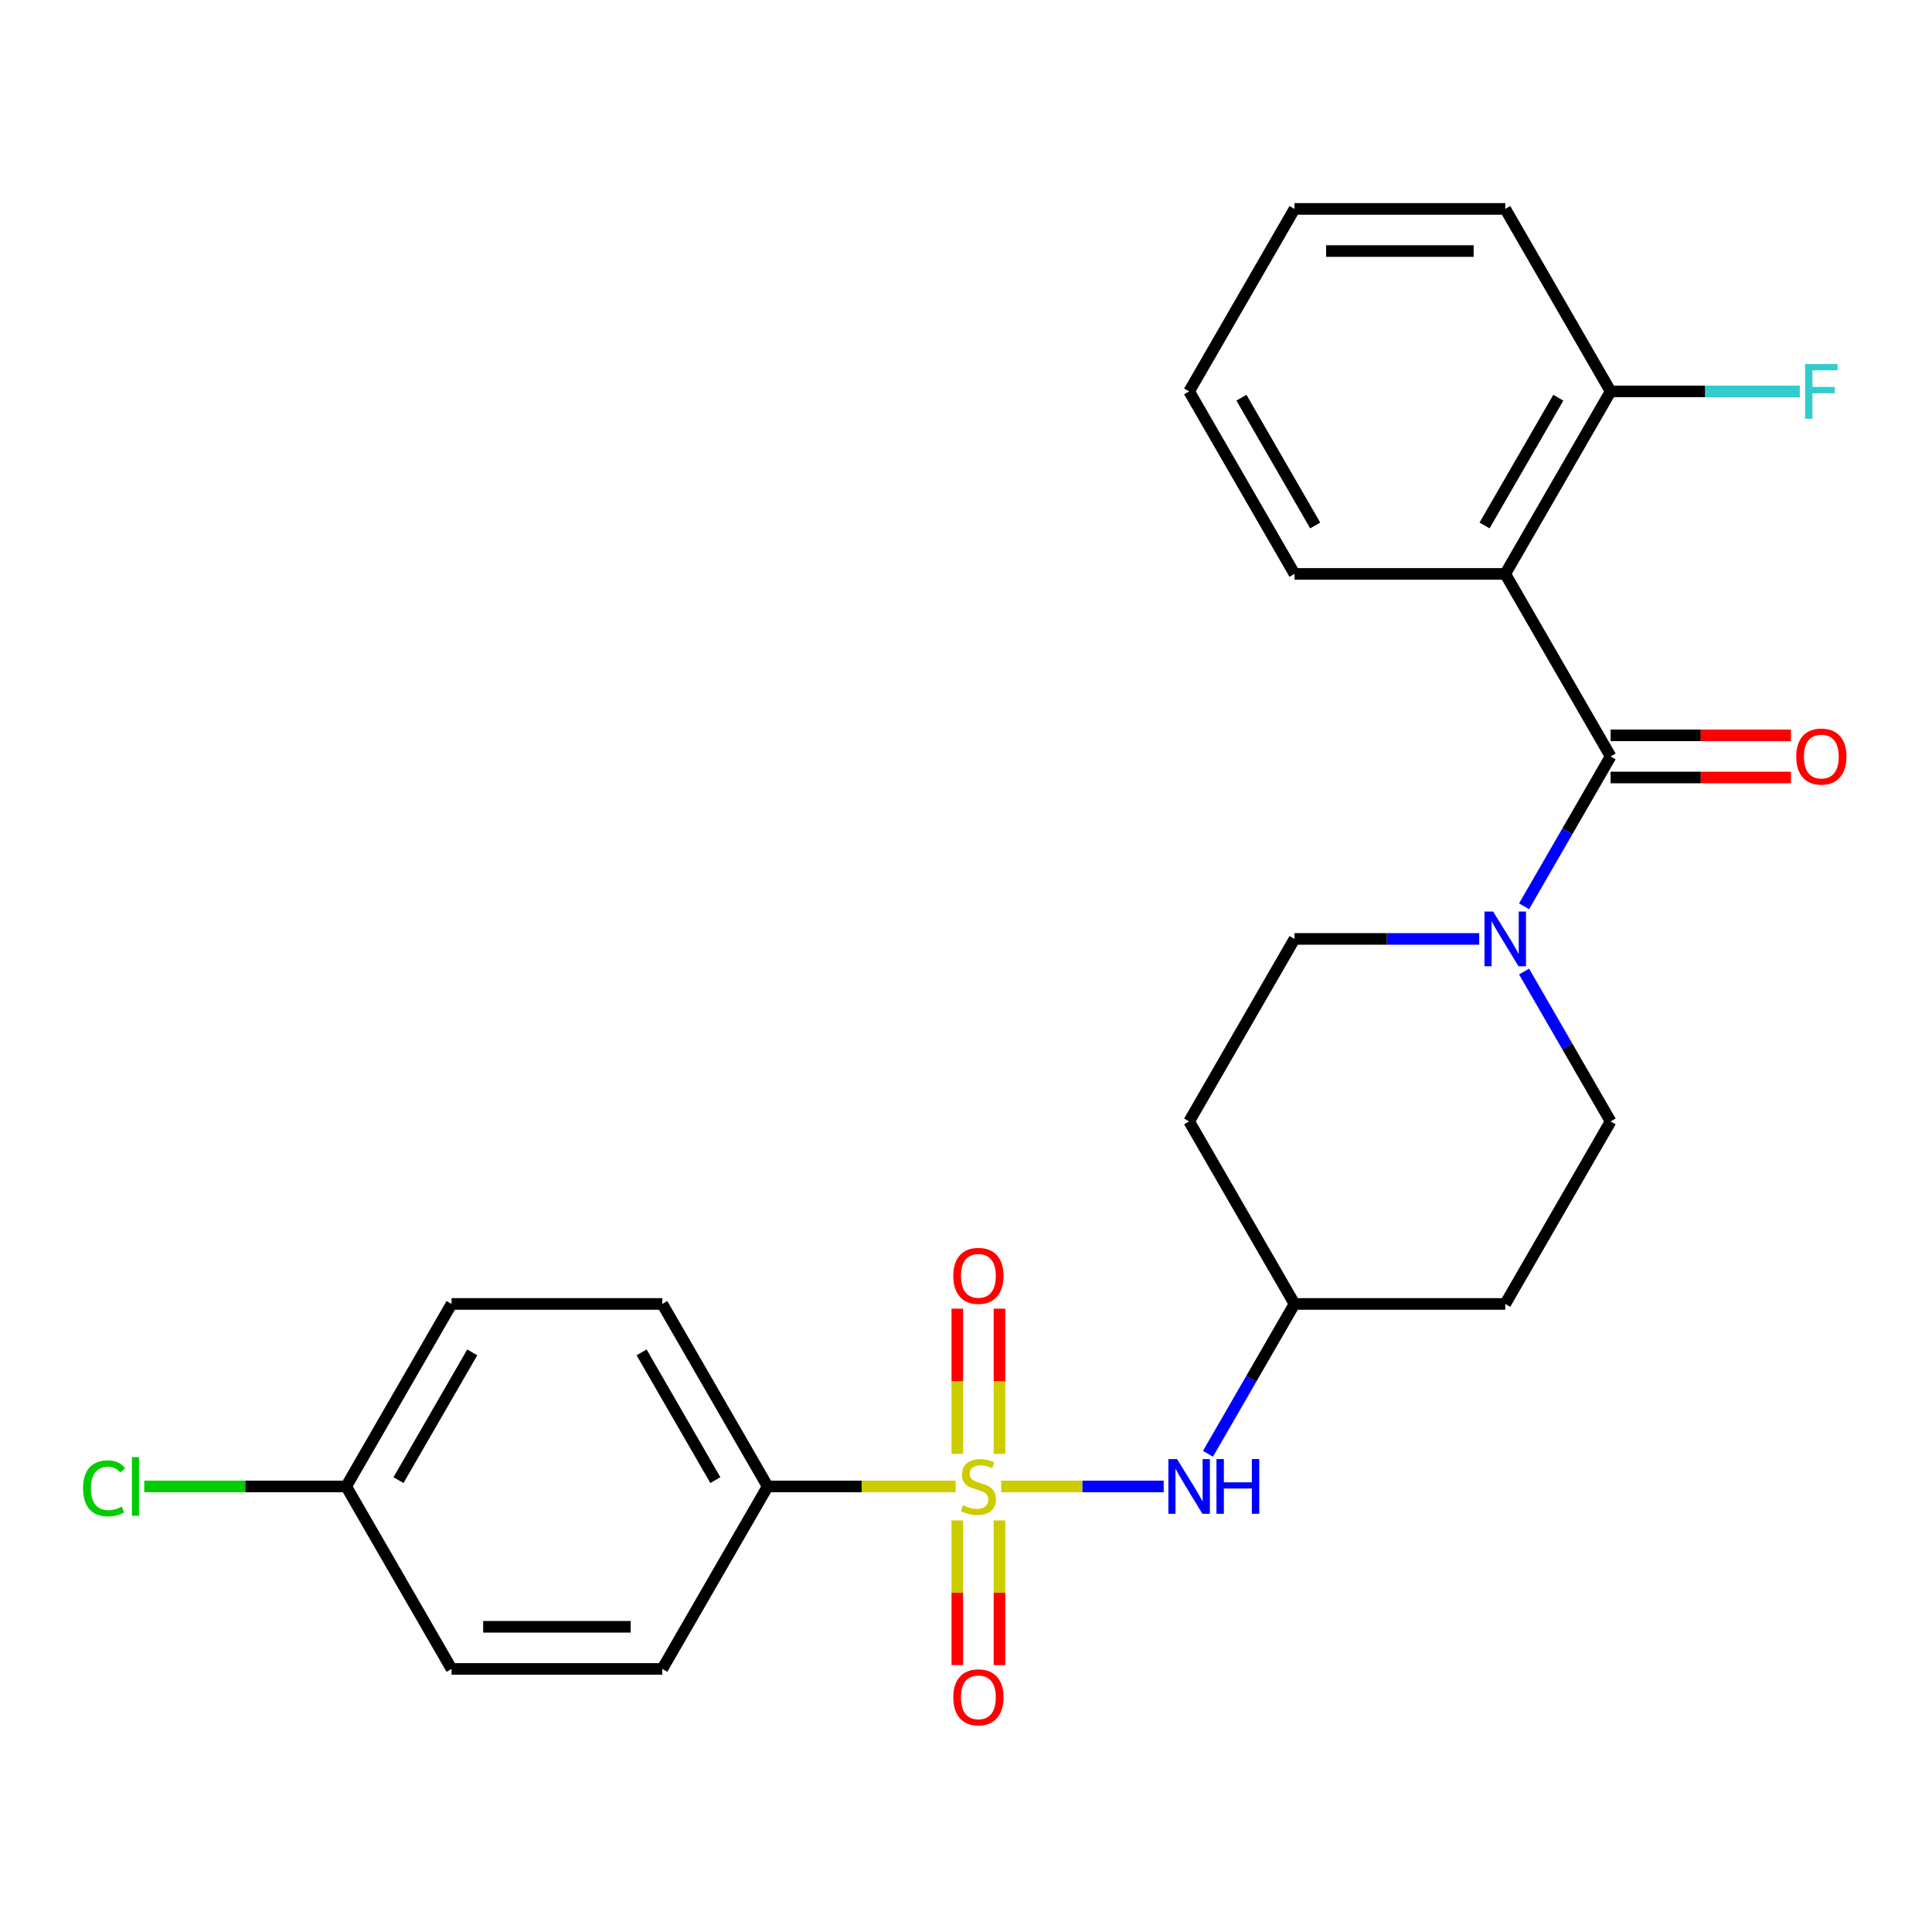 <?xml version='1.0' encoding='iso-8859-1'?>
<svg version='1.1' baseProfile='full'
              xmlns='http://www.w3.org/2000/svg'
                      xmlns:rdkit='http://www.rdkit.org/xml'
                      xmlns:xlink='http://www.w3.org/1999/xlink'
                  xml:space='preserve'
width='1000px' height='1000px' viewBox='0 0 1000 1000'>
<!-- END OF HEADER -->
<rect style='opacity:1.0;fill:#FFFFFF;stroke:none' width='1000' height='1000' x='0' y='0'> </rect>
<path class='bond-3' d='M 518.225,769.376 L 560.274,769.376' style='fill:none;fill-rule:evenodd;stroke:#CCCC00;stroke-width:6px;stroke-linecap:butt;stroke-linejoin:miter;stroke-opacity:1' />
<path class='bond-3' d='M 560.274,769.376 L 602.324,769.376' style='fill:none;fill-rule:evenodd;stroke:#0000FF;stroke-width:6px;stroke-linecap:butt;stroke-linejoin:miter;stroke-opacity:1' />
<path class='bond-4' d='M 494.611,769.376 L 445.976,769.376' style='fill:none;fill-rule:evenodd;stroke:#CCCC00;stroke-width:6px;stroke-linecap:butt;stroke-linejoin:miter;stroke-opacity:1' />
<path class='bond-4' d='M 445.976,769.376 L 397.34,769.376' style='fill:none;fill-rule:evenodd;stroke:#000000;stroke-width:6px;stroke-linecap:butt;stroke-linejoin:miter;stroke-opacity:1' />
<path class='bond-5' d='M 517.326,752.529 L 517.326,714.947' style='fill:none;fill-rule:evenodd;stroke:#CCCC00;stroke-width:6px;stroke-linecap:butt;stroke-linejoin:miter;stroke-opacity:1' />
<path class='bond-5' d='M 517.326,714.947 L 517.326,677.365' style='fill:none;fill-rule:evenodd;stroke:#FF0000;stroke-width:6px;stroke-linecap:butt;stroke-linejoin:miter;stroke-opacity:1' />
<path class='bond-5' d='M 495.51,752.529 L 495.51,714.947' style='fill:none;fill-rule:evenodd;stroke:#CCCC00;stroke-width:6px;stroke-linecap:butt;stroke-linejoin:miter;stroke-opacity:1' />
<path class='bond-5' d='M 495.51,714.947 L 495.51,677.365' style='fill:none;fill-rule:evenodd;stroke:#FF0000;stroke-width:6px;stroke-linecap:butt;stroke-linejoin:miter;stroke-opacity:1' />
<path class='bond-6' d='M 495.51,786.983 L 495.51,824.415' style='fill:none;fill-rule:evenodd;stroke:#CCCC00;stroke-width:6px;stroke-linecap:butt;stroke-linejoin:miter;stroke-opacity:1' />
<path class='bond-6' d='M 495.51,824.415 L 495.51,861.847' style='fill:none;fill-rule:evenodd;stroke:#FF0000;stroke-width:6px;stroke-linecap:butt;stroke-linejoin:miter;stroke-opacity:1' />
<path class='bond-6' d='M 517.326,786.983 L 517.326,824.415' style='fill:none;fill-rule:evenodd;stroke:#CCCC00;stroke-width:6px;stroke-linecap:butt;stroke-linejoin:miter;stroke-opacity:1' />
<path class='bond-6' d='M 517.326,824.415 L 517.326,861.847' style='fill:none;fill-rule:evenodd;stroke:#FF0000;stroke-width:6px;stroke-linecap:butt;stroke-linejoin:miter;stroke-opacity:1' />
<path class='bond-0' d='M 833.65,391.521 L 811.256,430.309' style='fill:none;fill-rule:evenodd;stroke:#000000;stroke-width:6px;stroke-linecap:butt;stroke-linejoin:miter;stroke-opacity:1' />
<path class='bond-0' d='M 811.256,430.309 L 788.861,469.098' style='fill:none;fill-rule:evenodd;stroke:#0000FF;stroke-width:6px;stroke-linecap:butt;stroke-linejoin:miter;stroke-opacity:1' />
<path class='bond-1' d='M 833.65,391.521 L 779.112,297.057' style='fill:none;fill-rule:evenodd;stroke:#000000;stroke-width:6px;stroke-linecap:butt;stroke-linejoin:miter;stroke-opacity:1' />
<path class='bond-8' d='M 833.65,402.428 L 880.326,402.428' style='fill:none;fill-rule:evenodd;stroke:#000000;stroke-width:6px;stroke-linecap:butt;stroke-linejoin:miter;stroke-opacity:1' />
<path class='bond-8' d='M 880.326,402.428 L 927.001,402.428' style='fill:none;fill-rule:evenodd;stroke:#FF0000;stroke-width:6px;stroke-linecap:butt;stroke-linejoin:miter;stroke-opacity:1' />
<path class='bond-8' d='M 833.65,380.613 L 880.326,380.613' style='fill:none;fill-rule:evenodd;stroke:#000000;stroke-width:6px;stroke-linecap:butt;stroke-linejoin:miter;stroke-opacity:1' />
<path class='bond-8' d='M 880.326,380.613 L 927.001,380.613' style='fill:none;fill-rule:evenodd;stroke:#FF0000;stroke-width:6px;stroke-linecap:butt;stroke-linejoin:miter;stroke-opacity:1' />
<path class='bond-7' d='M 779.112,297.057 L 833.65,202.593' style='fill:none;fill-rule:evenodd;stroke:#000000;stroke-width:6px;stroke-linecap:butt;stroke-linejoin:miter;stroke-opacity:1' />
<path class='bond-7' d='M 768.4,271.979 L 806.577,205.855' style='fill:none;fill-rule:evenodd;stroke:#000000;stroke-width:6px;stroke-linecap:butt;stroke-linejoin:miter;stroke-opacity:1' />
<path class='bond-18' d='M 779.112,297.057 L 670.034,297.057' style='fill:none;fill-rule:evenodd;stroke:#000000;stroke-width:6px;stroke-linecap:butt;stroke-linejoin:miter;stroke-opacity:1' />
<path class='bond-2' d='M 765.645,485.985 L 717.839,485.985' style='fill:none;fill-rule:evenodd;stroke:#0000FF;stroke-width:6px;stroke-linecap:butt;stroke-linejoin:miter;stroke-opacity:1' />
<path class='bond-2' d='M 717.839,485.985 L 670.034,485.985' style='fill:none;fill-rule:evenodd;stroke:#000000;stroke-width:6px;stroke-linecap:butt;stroke-linejoin:miter;stroke-opacity:1' />
<path class='bond-26' d='M 788.861,502.871 L 811.256,541.66' style='fill:none;fill-rule:evenodd;stroke:#0000FF;stroke-width:6px;stroke-linecap:butt;stroke-linejoin:miter;stroke-opacity:1' />
<path class='bond-26' d='M 811.256,541.66 L 833.65,580.448' style='fill:none;fill-rule:evenodd;stroke:#000000;stroke-width:6px;stroke-linecap:butt;stroke-linejoin:miter;stroke-opacity:1' />
<path class='bond-11' d='M 625.245,752.489 L 647.64,713.701' style='fill:none;fill-rule:evenodd;stroke:#0000FF;stroke-width:6px;stroke-linecap:butt;stroke-linejoin:miter;stroke-opacity:1' />
<path class='bond-11' d='M 647.64,713.701 L 670.034,674.912' style='fill:none;fill-rule:evenodd;stroke:#000000;stroke-width:6px;stroke-linecap:butt;stroke-linejoin:miter;stroke-opacity:1' />
<path class='bond-14' d='M 397.34,769.376 L 342.801,674.912' style='fill:none;fill-rule:evenodd;stroke:#000000;stroke-width:6px;stroke-linecap:butt;stroke-linejoin:miter;stroke-opacity:1' />
<path class='bond-14' d='M 370.267,766.114 L 332.089,699.99' style='fill:none;fill-rule:evenodd;stroke:#000000;stroke-width:6px;stroke-linecap:butt;stroke-linejoin:miter;stroke-opacity:1' />
<path class='bond-15' d='M 397.34,769.376 L 342.801,863.84' style='fill:none;fill-rule:evenodd;stroke:#000000;stroke-width:6px;stroke-linecap:butt;stroke-linejoin:miter;stroke-opacity:1' />
<path class='bond-17' d='M 833.65,202.593 L 882.616,202.593' style='fill:none;fill-rule:evenodd;stroke:#000000;stroke-width:6px;stroke-linecap:butt;stroke-linejoin:miter;stroke-opacity:1' />
<path class='bond-17' d='M 882.616,202.593 L 931.581,202.593' style='fill:none;fill-rule:evenodd;stroke:#33CCCC;stroke-width:6px;stroke-linecap:butt;stroke-linejoin:miter;stroke-opacity:1' />
<path class='bond-22' d='M 833.65,202.593 L 779.112,108.129' style='fill:none;fill-rule:evenodd;stroke:#000000;stroke-width:6px;stroke-linecap:butt;stroke-linejoin:miter;stroke-opacity:1' />
<path class='bond-9' d='M 670.034,485.985 L 615.495,580.448' style='fill:none;fill-rule:evenodd;stroke:#000000;stroke-width:6px;stroke-linecap:butt;stroke-linejoin:miter;stroke-opacity:1' />
<path class='bond-10' d='M 833.65,580.448 L 779.112,674.912' style='fill:none;fill-rule:evenodd;stroke:#000000;stroke-width:6px;stroke-linecap:butt;stroke-linejoin:miter;stroke-opacity:1' />
<path class='bond-12' d='M 670.034,674.912 L 779.112,674.912' style='fill:none;fill-rule:evenodd;stroke:#000000;stroke-width:6px;stroke-linecap:butt;stroke-linejoin:miter;stroke-opacity:1' />
<path class='bond-13' d='M 670.034,674.912 L 615.495,580.448' style='fill:none;fill-rule:evenodd;stroke:#000000;stroke-width:6px;stroke-linecap:butt;stroke-linejoin:miter;stroke-opacity:1' />
<path class='bond-19' d='M 342.801,674.912 L 233.724,674.912' style='fill:none;fill-rule:evenodd;stroke:#000000;stroke-width:6px;stroke-linecap:butt;stroke-linejoin:miter;stroke-opacity:1' />
<path class='bond-20' d='M 342.801,863.84 L 233.724,863.84' style='fill:none;fill-rule:evenodd;stroke:#000000;stroke-width:6px;stroke-linecap:butt;stroke-linejoin:miter;stroke-opacity:1' />
<path class='bond-20' d='M 326.44,842.025 L 250.086,842.025' style='fill:none;fill-rule:evenodd;stroke:#000000;stroke-width:6px;stroke-linecap:butt;stroke-linejoin:miter;stroke-opacity:1' />
<path class='bond-16' d='M 179.185,769.376 L 233.724,863.84' style='fill:none;fill-rule:evenodd;stroke:#000000;stroke-width:6px;stroke-linecap:butt;stroke-linejoin:miter;stroke-opacity:1' />
<path class='bond-21' d='M 179.185,769.376 L 126.93,769.376' style='fill:none;fill-rule:evenodd;stroke:#000000;stroke-width:6px;stroke-linecap:butt;stroke-linejoin:miter;stroke-opacity:1' />
<path class='bond-21' d='M 126.93,769.376 L 74.674,769.376' style='fill:none;fill-rule:evenodd;stroke:#00CC00;stroke-width:6px;stroke-linecap:butt;stroke-linejoin:miter;stroke-opacity:1' />
<path class='bond-25' d='M 179.185,769.376 L 233.724,674.912' style='fill:none;fill-rule:evenodd;stroke:#000000;stroke-width:6px;stroke-linecap:butt;stroke-linejoin:miter;stroke-opacity:1' />
<path class='bond-25' d='M 206.259,766.114 L 244.436,699.99' style='fill:none;fill-rule:evenodd;stroke:#000000;stroke-width:6px;stroke-linecap:butt;stroke-linejoin:miter;stroke-opacity:1' />
<path class='bond-23' d='M 670.034,297.057 L 615.495,202.593' style='fill:none;fill-rule:evenodd;stroke:#000000;stroke-width:6px;stroke-linecap:butt;stroke-linejoin:miter;stroke-opacity:1' />
<path class='bond-23' d='M 680.746,271.979 L 642.569,205.855' style='fill:none;fill-rule:evenodd;stroke:#000000;stroke-width:6px;stroke-linecap:butt;stroke-linejoin:miter;stroke-opacity:1' />
<path class='bond-27' d='M 779.112,108.129 L 670.034,108.129' style='fill:none;fill-rule:evenodd;stroke:#000000;stroke-width:6px;stroke-linecap:butt;stroke-linejoin:miter;stroke-opacity:1' />
<path class='bond-27' d='M 762.75,129.944 L 686.396,129.944' style='fill:none;fill-rule:evenodd;stroke:#000000;stroke-width:6px;stroke-linecap:butt;stroke-linejoin:miter;stroke-opacity:1' />
<path class='bond-24' d='M 615.495,202.593 L 670.034,108.129' style='fill:none;fill-rule:evenodd;stroke:#000000;stroke-width:6px;stroke-linecap:butt;stroke-linejoin:miter;stroke-opacity:1' />
<path  class='atom-0' d='M 498.418 779.096
Q 498.738 779.216, 500.058 779.776
Q 501.378 780.336, 502.818 780.696
Q 504.298 781.016, 505.738 781.016
Q 508.418 781.016, 509.978 779.736
Q 511.538 778.416, 511.538 776.136
Q 511.538 774.576, 510.738 773.616
Q 509.978 772.656, 508.778 772.136
Q 507.578 771.616, 505.578 771.016
Q 503.058 770.256, 501.538 769.536
Q 500.058 768.816, 498.978 767.296
Q 497.938 765.776, 497.938 763.216
Q 497.938 759.656, 500.338 757.456
Q 502.778 755.256, 507.578 755.256
Q 510.858 755.256, 514.578 756.816
L 513.658 759.896
Q 510.258 758.496, 507.698 758.496
Q 504.938 758.496, 503.418 759.656
Q 501.898 760.776, 501.938 762.736
Q 501.938 764.256, 502.698 765.176
Q 503.498 766.096, 504.618 766.616
Q 505.778 767.136, 507.698 767.736
Q 510.258 768.536, 511.778 769.336
Q 513.298 770.136, 514.378 771.776
Q 515.498 773.376, 515.498 776.136
Q 515.498 780.056, 512.858 782.176
Q 510.258 784.256, 505.898 784.256
Q 503.378 784.256, 501.458 783.696
Q 499.578 783.176, 497.338 782.256
L 498.418 779.096
' fill='#CCCC00'/>
<path  class='atom-3' d='M 772.852 471.825
L 782.132 486.825
Q 783.052 488.305, 784.532 490.985
Q 786.012 493.665, 786.092 493.825
L 786.092 471.825
L 789.852 471.825
L 789.852 500.145
L 785.972 500.145
L 776.012 483.745
Q 774.852 481.825, 773.612 479.625
Q 772.412 477.425, 772.052 476.745
L 772.052 500.145
L 768.372 500.145
L 768.372 471.825
L 772.852 471.825
' fill='#0000FF'/>
<path  class='atom-4' d='M 609.235 755.216
L 618.515 770.216
Q 619.435 771.696, 620.915 774.376
Q 622.395 777.056, 622.475 777.216
L 622.475 755.216
L 626.235 755.216
L 626.235 783.536
L 622.355 783.536
L 612.395 767.136
Q 611.235 765.216, 609.995 763.016
Q 608.795 760.816, 608.435 760.136
L 608.435 783.536
L 604.755 783.536
L 604.755 755.216
L 609.235 755.216
' fill='#0000FF'/>
<path  class='atom-4' d='M 629.635 755.216
L 633.475 755.216
L 633.475 767.256
L 647.955 767.256
L 647.955 755.216
L 651.795 755.216
L 651.795 783.536
L 647.955 783.536
L 647.955 770.456
L 633.475 770.456
L 633.475 783.536
L 629.635 783.536
L 629.635 755.216
' fill='#0000FF'/>
<path  class='atom-6' d='M 493.418 660.379
Q 493.418 653.579, 496.778 649.779
Q 500.138 645.979, 506.418 645.979
Q 512.698 645.979, 516.058 649.779
Q 519.418 653.579, 519.418 660.379
Q 519.418 667.259, 516.018 671.179
Q 512.618 675.059, 506.418 675.059
Q 500.178 675.059, 496.778 671.179
Q 493.418 667.299, 493.418 660.379
M 506.418 671.859
Q 510.738 671.859, 513.058 668.979
Q 515.418 666.059, 515.418 660.379
Q 515.418 654.819, 513.058 652.019
Q 510.738 649.179, 506.418 649.179
Q 502.098 649.179, 499.738 651.979
Q 497.418 654.779, 497.418 660.379
Q 497.418 666.099, 499.738 668.979
Q 502.098 671.859, 506.418 671.859
' fill='#FF0000'/>
<path  class='atom-7' d='M 493.418 878.534
Q 493.418 871.734, 496.778 867.934
Q 500.138 864.134, 506.418 864.134
Q 512.698 864.134, 516.058 867.934
Q 519.418 871.734, 519.418 878.534
Q 519.418 885.414, 516.018 889.334
Q 512.618 893.214, 506.418 893.214
Q 500.178 893.214, 496.778 889.334
Q 493.418 885.454, 493.418 878.534
M 506.418 890.014
Q 510.738 890.014, 513.058 887.134
Q 515.418 884.214, 515.418 878.534
Q 515.418 872.974, 513.058 870.174
Q 510.738 867.334, 506.418 867.334
Q 502.098 867.334, 499.738 870.134
Q 497.418 872.934, 497.418 878.534
Q 497.418 884.254, 499.738 887.134
Q 502.098 890.014, 506.418 890.014
' fill='#FF0000'/>
<path  class='atom-9' d='M 929.728 391.601
Q 929.728 384.801, 933.088 381.001
Q 936.448 377.201, 942.728 377.201
Q 949.008 377.201, 952.368 381.001
Q 955.728 384.801, 955.728 391.601
Q 955.728 398.481, 952.328 402.401
Q 948.928 406.281, 942.728 406.281
Q 936.488 406.281, 933.088 402.401
Q 929.728 398.521, 929.728 391.601
M 942.728 403.081
Q 947.048 403.081, 949.368 400.201
Q 951.728 397.281, 951.728 391.601
Q 951.728 386.041, 949.368 383.241
Q 947.048 380.401, 942.728 380.401
Q 938.408 380.401, 936.048 383.201
Q 933.728 386.001, 933.728 391.601
Q 933.728 397.321, 936.048 400.201
Q 938.408 403.081, 942.728 403.081
' fill='#FF0000'/>
<path  class='atom-18' d='M 934.308 188.433
L 951.148 188.433
L 951.148 191.673
L 938.108 191.673
L 938.108 200.273
L 949.708 200.273
L 949.708 203.553
L 938.108 203.553
L 938.108 216.753
L 934.308 216.753
L 934.308 188.433
' fill='#33CCCC'/>
<path  class='atom-22' d='M 42.988 770.356
Q 42.988 763.316, 46.268 759.636
Q 49.588 755.916, 55.868 755.916
Q 61.708 755.916, 64.828 760.036
L 62.188 762.196
Q 59.908 759.196, 55.868 759.196
Q 51.588 759.196, 49.308 762.076
Q 47.068 764.916, 47.068 770.356
Q 47.068 775.956, 49.388 778.836
Q 51.748 781.716, 56.308 781.716
Q 59.428 781.716, 63.068 779.836
L 64.188 782.836
Q 62.708 783.796, 60.468 784.356
Q 58.228 784.916, 55.748 784.916
Q 49.588 784.916, 46.268 781.156
Q 42.988 777.396, 42.988 770.356
' fill='#00CC00'/>
<path  class='atom-22' d='M 68.268 754.196
L 71.948 754.196
L 71.948 784.556
L 68.268 784.556
L 68.268 754.196
' fill='#00CC00'/>
</svg>
